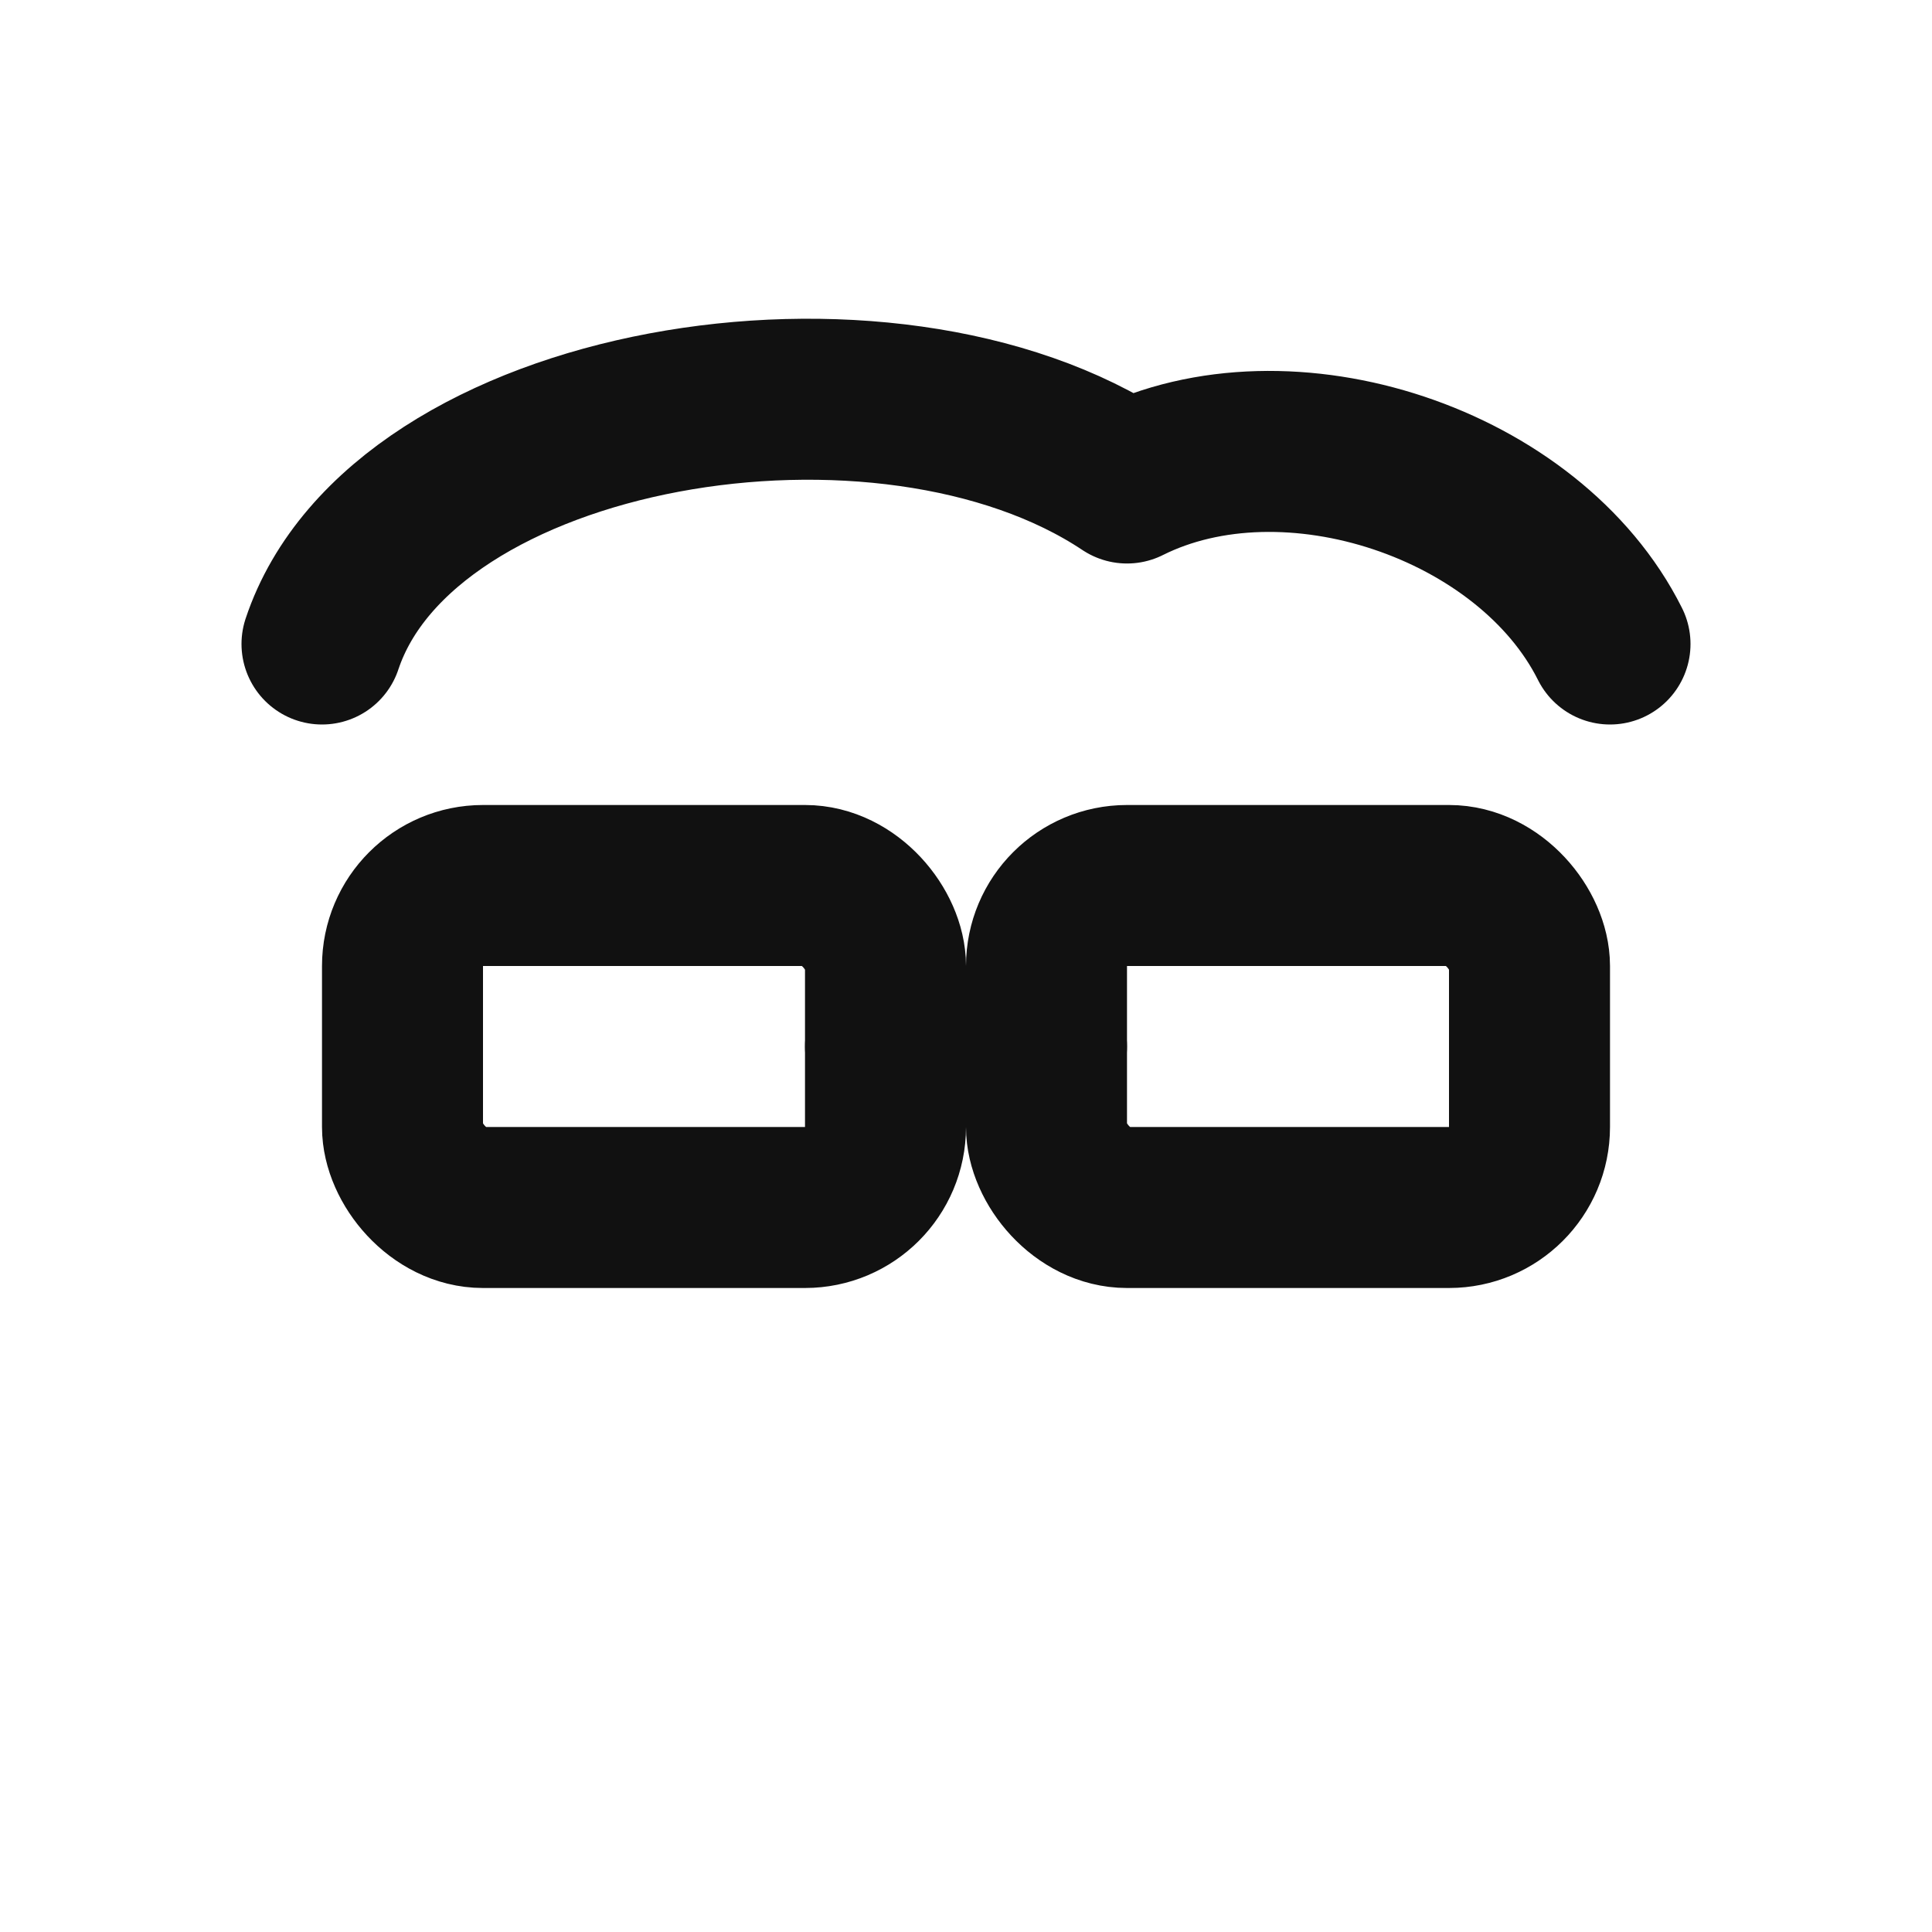 <?xml version="1.0" encoding="UTF-8"?> <svg xmlns="http://www.w3.org/2000/svg" width="24" height="24" viewBox="0 0 24 24" fill="none" stroke="#111" stroke-width="2" stroke-linecap="round" stroke-linejoin="round"><path d="M4 8c1-3 7-4 10-2 2-1 5 0 6 2"></path><rect x="5" y="11" width="6" height="4" rx="1"></rect><rect x="13" y="11" width="6" height="4" rx="1"></rect><path d="M11 13h2"></path></svg> 